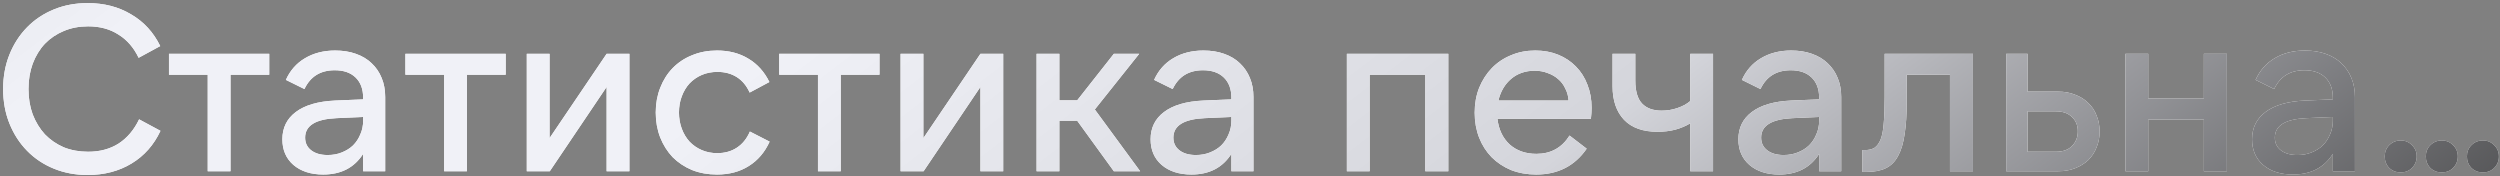 <?xml version="1.0" encoding="UTF-8"?> <svg xmlns="http://www.w3.org/2000/svg" width="511" height="36" viewBox="0 0 511 36" fill="none"><rect x="0" y="0" width="511" height="36" fill="#808080" stroke="none"/><path d="M17.92 35.768C15.424 35.768 13.12 35.336 11.008 34.472C8.896 33.608 7.072 32.392 5.536 30.824C4 29.256 2.8 27.4 1.936 25.256C1.072 23.112 0.64 20.76 0.64 18.2C0.64 15.64 1.072 13.288 1.936 11.144C2.8 9 4 7.144 5.536 5.576C7.072 4.008 8.896 2.792 11.008 1.928C13.12 1.064 15.424 0.632 17.92 0.632C21.28 0.632 24.24 1.4 26.8 2.936C29.392 4.44 31.376 6.6 32.752 9.416L28.336 11.816C27.344 9.736 25.968 8.152 24.208 7.064C22.48 5.944 20.416 5.384 18.016 5.384C16.192 5.384 14.528 5.704 13.024 6.344C11.552 6.952 10.272 7.816 9.184 8.936C8.128 10.056 7.296 11.416 6.688 13.016C6.112 14.584 5.824 16.312 5.824 18.2C5.824 20.088 6.112 21.816 6.688 23.384C7.296 24.952 8.128 26.312 9.184 27.464C10.272 28.584 11.552 29.464 13.024 30.104C14.528 30.712 16.192 31.016 18.016 31.016C20.416 31.016 22.496 30.456 24.256 29.336C26.016 28.184 27.408 26.536 28.432 24.392L32.8 26.744C31.456 29.624 29.488 31.848 26.896 33.416C24.304 34.984 21.312 35.768 17.92 35.768ZM55.033 11V15.272H47.113V35H42.457V15.272H34.537V11H55.033ZM74.225 23.912L68.802 24.152C64.513 24.344 62.37 25.672 62.37 28.136C62.37 29.224 62.785 30.088 63.617 30.728C64.45 31.368 65.57 31.688 66.978 31.688C68.034 31.688 68.993 31.512 69.858 31.16C70.754 30.808 71.522 30.328 72.162 29.72C72.802 29.08 73.297 28.328 73.65 27.464C74.034 26.6 74.225 25.672 74.225 24.68V23.912ZM57.714 28.472C57.714 26.136 58.626 24.28 60.45 22.904C62.306 21.496 64.993 20.712 68.513 20.552L74.225 20.312V19.976C74.225 18.216 73.713 16.84 72.689 15.848C71.665 14.856 70.242 14.36 68.418 14.36C65.505 14.36 63.441 15.64 62.225 18.2L58.434 16.328C59.297 14.408 60.593 12.936 62.322 11.912C64.082 10.856 66.145 10.328 68.513 10.328C70.082 10.328 71.49 10.552 72.737 11C74.017 11.448 75.09 12.088 75.954 12.92C76.85 13.752 77.537 14.76 78.017 15.944C78.498 17.096 78.737 18.392 78.737 19.832V35H74.225V31.448C72.433 34.264 69.713 35.672 66.066 35.672C63.538 35.672 61.505 35.016 59.969 33.704C58.465 32.392 57.714 30.648 57.714 28.472ZM103.361 11V15.272H95.441V35H90.785V15.272H82.865V11H103.361ZM112.33 11V28.232L123.994 11H128.65V35H123.994V17.768L112.378 35H107.674V11H112.33ZM134.031 23C134.031 21.176 134.335 19.496 134.943 17.96C135.551 16.392 136.399 15.048 137.487 13.928C138.607 12.776 139.935 11.896 141.471 11.288C143.007 10.648 144.703 10.328 146.559 10.328C149.023 10.328 151.167 10.888 152.991 12.008C154.815 13.096 156.239 14.68 157.263 16.76L153.231 18.92C152.591 17.512 151.711 16.456 150.591 15.752C149.471 15.048 148.159 14.696 146.655 14.696C145.471 14.696 144.399 14.904 143.439 15.32C142.479 15.736 141.647 16.312 140.943 17.048C140.271 17.784 139.743 18.664 139.359 19.688C138.975 20.68 138.783 21.784 138.783 23C138.783 24.184 138.975 25.288 139.359 26.312C139.743 27.336 140.271 28.216 140.943 28.952C141.647 29.688 142.479 30.264 143.439 30.68C144.399 31.096 145.455 31.304 146.607 31.304C148.143 31.304 149.471 30.936 150.591 30.2C151.743 29.464 152.639 28.36 153.279 26.888L157.311 28.952C156.319 31.128 154.895 32.792 153.039 33.944C151.215 35.096 149.055 35.672 146.559 35.672C144.703 35.672 143.007 35.368 141.471 34.76C139.935 34.12 138.607 33.24 137.487 32.12C136.399 30.968 135.551 29.624 134.943 28.088C134.335 26.52 134.031 24.824 134.031 23ZM179.767 11V15.272H171.847V35H167.191V15.272H159.271V11H179.767ZM188.736 11V28.232L200.4 11H205.056V35H200.4V17.768L188.784 35H184.08V11H188.736ZM220.181 24.68H216.533V35H211.877V11H216.533V20.504H220.181L227.669 11H232.853L223.781 22.376L233.045 35H227.669L220.181 24.68ZM251.694 23.912L246.27 24.152C241.982 24.344 239.838 25.672 239.838 28.136C239.838 29.224 240.254 30.088 241.086 30.728C241.918 31.368 243.038 31.688 244.446 31.688C245.502 31.688 246.462 31.512 247.326 31.16C248.222 30.808 248.99 30.328 249.63 29.72C250.27 29.08 250.766 28.328 251.118 27.464C251.502 26.6 251.694 25.672 251.694 24.68V23.912ZM235.182 28.472C235.182 26.136 236.094 24.28 237.918 22.904C239.774 21.496 242.462 20.712 245.982 20.552L251.694 20.312V19.976C251.694 18.216 251.182 16.84 250.158 15.848C249.134 14.856 247.71 14.36 245.886 14.36C242.974 14.36 240.91 15.64 239.694 18.2L235.902 16.328C236.766 14.408 238.062 12.936 239.79 11.912C241.55 10.856 243.614 10.328 245.982 10.328C247.55 10.328 248.958 10.552 250.206 11C251.486 11.448 252.558 12.088 253.422 12.92C254.318 13.752 255.006 14.76 255.486 15.944C255.966 17.096 256.206 18.392 256.206 19.832V35H251.694V31.448C249.902 34.264 247.182 35.672 243.534 35.672C241.006 35.672 238.974 35.016 237.438 33.704C235.934 32.392 235.182 30.648 235.182 28.472ZM275.299 11H296.035V35H291.331V15.272H279.955V35H275.299V11ZM306.27 20.552H320.622C320.558 19.656 320.334 18.84 319.95 18.104C319.598 17.336 319.118 16.696 318.51 16.184C317.902 15.64 317.182 15.224 316.35 14.936C315.55 14.616 314.67 14.456 313.71 14.456C311.79 14.456 310.174 15.016 308.862 16.136C307.582 17.224 306.718 18.696 306.27 20.552ZM313.998 35.672C312.142 35.672 310.43 35.368 308.862 34.76C307.326 34.12 305.998 33.24 304.878 32.12C303.79 31 302.942 29.672 302.334 28.136C301.726 26.568 301.422 24.872 301.422 23.048C301.422 21.192 301.726 19.496 302.334 17.96C302.974 16.392 303.838 15.048 304.926 13.928C306.046 12.776 307.358 11.896 308.862 11.288C310.366 10.648 312.014 10.328 313.806 10.328C315.534 10.328 317.102 10.616 318.51 11.192C319.918 11.768 321.118 12.568 322.11 13.592C323.134 14.616 323.918 15.848 324.462 17.288C325.038 18.728 325.326 20.312 325.326 22.04C325.326 22.712 325.278 23.464 325.182 24.296H306.078C306.334 26.472 307.166 28.216 308.574 29.528C310.014 30.808 311.838 31.448 314.046 31.448C316.99 31.448 319.246 30.2 320.814 27.704L324.318 30.392C321.886 33.912 318.446 35.672 313.998 35.672ZM350.147 35H345.491V25.208C344.595 25.752 343.571 26.184 342.419 26.504C341.299 26.792 340.099 26.936 338.819 26.936C335.811 26.936 333.523 26.12 331.955 24.488C330.387 22.824 329.603 20.536 329.603 17.624V11H334.259V16.424C334.259 18.632 334.723 20.216 335.651 21.176C336.579 22.136 337.907 22.616 339.635 22.616C340.755 22.616 341.827 22.44 342.851 22.088C343.907 21.736 344.787 21.256 345.491 20.648V11H350.147V35ZM371.835 23.912L366.411 24.152C362.123 24.344 359.979 25.672 359.979 28.136C359.979 29.224 360.395 30.088 361.227 30.728C362.059 31.368 363.179 31.688 364.587 31.688C365.643 31.688 366.603 31.512 367.467 31.16C368.363 30.808 369.131 30.328 369.771 29.72C370.411 29.08 370.907 28.328 371.259 27.464C371.643 26.6 371.835 25.672 371.835 24.68V23.912ZM355.323 28.472C355.323 26.136 356.235 24.28 358.059 22.904C359.915 21.496 362.603 20.712 366.123 20.552L371.835 20.312V19.976C371.835 18.216 371.323 16.84 370.299 15.848C369.275 14.856 367.851 14.36 366.027 14.36C363.115 14.36 361.051 15.64 359.835 18.2L356.043 16.328C356.907 14.408 358.203 12.936 359.931 11.912C361.691 10.856 363.755 10.328 366.123 10.328C367.691 10.328 369.099 10.552 370.347 11C371.627 11.448 372.699 12.088 373.563 12.92C374.459 13.752 375.147 14.76 375.627 15.944C376.107 17.096 376.347 18.392 376.347 19.832V35H371.835V31.448C370.043 34.264 367.323 35.672 363.675 35.672C361.147 35.672 359.115 35.016 357.579 33.704C356.075 32.392 355.323 30.648 355.323 28.472ZM380.667 30.68H381.146C381.979 30.68 382.651 30.52 383.163 30.2C383.675 29.848 384.091 29.272 384.411 28.472C384.731 27.64 384.939 26.536 385.035 25.16C385.163 23.752 385.227 21.976 385.227 19.832V11H403.275V35H398.571V15.272H389.739V20.792C389.739 23.384 389.595 25.592 389.307 27.416C389.051 29.24 388.603 30.728 387.963 31.88C387.355 33.032 386.523 33.864 385.467 34.376C384.411 34.888 383.099 35.144 381.531 35.144H380.667V30.68ZM414.432 31.016H420.24C421.648 31.016 422.736 30.632 423.504 29.864C424.304 29.064 424.704 28.056 424.704 26.84C424.704 25.624 424.304 24.648 423.504 23.912C422.736 23.144 421.648 22.76 420.24 22.76H414.432V31.016ZM420.72 35H410.064V11H414.432V18.728H420.72C421.968 18.728 423.104 18.936 424.128 19.352C425.184 19.736 426.08 20.296 426.816 21.032C427.584 21.736 428.16 22.6 428.544 23.624C428.96 24.616 429.168 25.704 429.168 26.888C429.168 28.04 428.96 29.112 428.544 30.104C428.16 31.096 427.6 31.96 426.864 32.696C426.128 33.4 425.232 33.96 424.176 34.376C423.152 34.792 422 35 420.72 35ZM455.175 11V35H450.471V24.44H439.095V35H434.439V11H439.095V20.12H450.471V11H455.175ZM476.835 23.912L471.411 24.152C467.123 24.344 464.979 25.672 464.979 28.136C464.979 29.224 465.395 30.088 466.227 30.728C467.059 31.368 468.179 31.688 469.587 31.688C470.643 31.688 471.603 31.512 472.467 31.16C473.363 30.808 474.131 30.328 474.771 29.72C475.411 29.08 475.907 28.328 476.259 27.464C476.643 26.6 476.835 25.672 476.835 24.68V23.912ZM460.323 28.472C460.323 26.136 461.235 24.28 463.059 22.904C464.915 21.496 467.603 20.712 471.123 20.552L476.835 20.312V19.976C476.835 18.216 476.323 16.84 475.299 15.848C474.275 14.856 472.851 14.36 471.027 14.36C468.115 14.36 466.051 15.64 464.835 18.2L461.043 16.328C461.907 14.408 463.203 12.936 464.931 11.912C466.691 10.856 468.755 10.328 471.123 10.328C472.691 10.328 474.099 10.552 475.347 11C476.627 11.448 477.699 12.088 478.563 12.92C479.459 13.752 480.147 14.76 480.627 15.944C481.107 17.096 481.347 18.392 481.347 19.832V35H476.835V31.448C475.043 34.264 472.323 35.672 468.675 35.672C466.147 35.672 464.115 35.016 462.579 33.704C461.075 32.392 460.323 30.648 460.323 28.472ZM487.443 31.976C487.443 31.048 487.747 30.28 488.355 29.672C488.995 29.032 489.779 28.712 490.707 28.712C491.635 28.712 492.403 29.032 493.011 29.672C493.651 30.28 493.971 31.048 493.971 31.976C493.971 32.904 493.651 33.688 493.011 34.328C492.403 34.936 491.635 35.24 490.707 35.24C489.779 35.24 488.995 34.936 488.355 34.328C487.747 33.688 487.443 32.904 487.443 31.976ZM495.843 31.976C495.843 31.048 496.147 30.28 496.755 29.672C497.395 29.032 498.179 28.712 499.107 28.712C500.035 28.712 500.803 29.032 501.411 29.672C502.051 30.28 502.371 31.048 502.371 31.976C502.371 32.904 502.051 33.688 501.411 34.328C500.803 34.936 500.035 35.24 499.107 35.24C498.179 35.24 497.395 34.936 496.755 34.328C496.147 33.688 495.843 32.904 495.843 31.976ZM504.243 31.976C504.243 31.048 504.547 30.28 505.155 29.672C505.795 29.032 506.579 28.712 507.507 28.712C508.435 28.712 509.203 29.032 509.811 29.672C510.451 30.28 510.771 31.048 510.771 31.976C510.771 32.904 510.451 33.688 509.811 34.328C509.203 34.936 508.435 35.24 507.507 35.24C506.579 35.24 505.795 34.936 505.155 34.328C504.547 33.688 504.243 32.904 504.243 31.976Z" fill="white"></path><path d="M17.92 35.768C15.424 35.768 13.12 35.336 11.008 34.472C8.896 33.608 7.072 32.392 5.536 30.824C4 29.256 2.8 27.4 1.936 25.256C1.072 23.112 0.64 20.76 0.64 18.2C0.64 15.64 1.072 13.288 1.936 11.144C2.8 9 4 7.144 5.536 5.576C7.072 4.008 8.896 2.792 11.008 1.928C13.12 1.064 15.424 0.632 17.92 0.632C21.28 0.632 24.24 1.4 26.8 2.936C29.392 4.44 31.376 6.6 32.752 9.416L28.336 11.816C27.344 9.736 25.968 8.152 24.208 7.064C22.48 5.944 20.416 5.384 18.016 5.384C16.192 5.384 14.528 5.704 13.024 6.344C11.552 6.952 10.272 7.816 9.184 8.936C8.128 10.056 7.296 11.416 6.688 13.016C6.112 14.584 5.824 16.312 5.824 18.2C5.824 20.088 6.112 21.816 6.688 23.384C7.296 24.952 8.128 26.312 9.184 27.464C10.272 28.584 11.552 29.464 13.024 30.104C14.528 30.712 16.192 31.016 18.016 31.016C20.416 31.016 22.496 30.456 24.256 29.336C26.016 28.184 27.408 26.536 28.432 24.392L32.8 26.744C31.456 29.624 29.488 31.848 26.896 33.416C24.304 34.984 21.312 35.768 17.92 35.768ZM55.033 11V15.272H47.113V35H42.457V15.272H34.537V11H55.033ZM74.225 23.912L68.802 24.152C64.513 24.344 62.37 25.672 62.37 28.136C62.37 29.224 62.785 30.088 63.617 30.728C64.45 31.368 65.57 31.688 66.978 31.688C68.034 31.688 68.993 31.512 69.858 31.16C70.754 30.808 71.522 30.328 72.162 29.72C72.802 29.08 73.297 28.328 73.65 27.464C74.034 26.6 74.225 25.672 74.225 24.68V23.912ZM57.714 28.472C57.714 26.136 58.626 24.28 60.45 22.904C62.306 21.496 64.993 20.712 68.513 20.552L74.225 20.312V19.976C74.225 18.216 73.713 16.84 72.689 15.848C71.665 14.856 70.242 14.36 68.418 14.36C65.505 14.36 63.441 15.64 62.225 18.2L58.434 16.328C59.297 14.408 60.593 12.936 62.322 11.912C64.082 10.856 66.145 10.328 68.513 10.328C70.082 10.328 71.49 10.552 72.737 11C74.017 11.448 75.09 12.088 75.954 12.92C76.85 13.752 77.537 14.76 78.017 15.944C78.498 17.096 78.737 18.392 78.737 19.832V35H74.225V31.448C72.433 34.264 69.713 35.672 66.066 35.672C63.538 35.672 61.505 35.016 59.969 33.704C58.465 32.392 57.714 30.648 57.714 28.472ZM103.361 11V15.272H95.441V35H90.785V15.272H82.865V11H103.361ZM112.33 11V28.232L123.994 11H128.65V35H123.994V17.768L112.378 35H107.674V11H112.33ZM134.031 23C134.031 21.176 134.335 19.496 134.943 17.96C135.551 16.392 136.399 15.048 137.487 13.928C138.607 12.776 139.935 11.896 141.471 11.288C143.007 10.648 144.703 10.328 146.559 10.328C149.023 10.328 151.167 10.888 152.991 12.008C154.815 13.096 156.239 14.68 157.263 16.76L153.231 18.92C152.591 17.512 151.711 16.456 150.591 15.752C149.471 15.048 148.159 14.696 146.655 14.696C145.471 14.696 144.399 14.904 143.439 15.32C142.479 15.736 141.647 16.312 140.943 17.048C140.271 17.784 139.743 18.664 139.359 19.688C138.975 20.68 138.783 21.784 138.783 23C138.783 24.184 138.975 25.288 139.359 26.312C139.743 27.336 140.271 28.216 140.943 28.952C141.647 29.688 142.479 30.264 143.439 30.68C144.399 31.096 145.455 31.304 146.607 31.304C148.143 31.304 149.471 30.936 150.591 30.2C151.743 29.464 152.639 28.36 153.279 26.888L157.311 28.952C156.319 31.128 154.895 32.792 153.039 33.944C151.215 35.096 149.055 35.672 146.559 35.672C144.703 35.672 143.007 35.368 141.471 34.76C139.935 34.12 138.607 33.24 137.487 32.12C136.399 30.968 135.551 29.624 134.943 28.088C134.335 26.52 134.031 24.824 134.031 23ZM179.767 11V15.272H171.847V35H167.191V15.272H159.271V11H179.767ZM188.736 11V28.232L200.4 11H205.056V35H200.4V17.768L188.784 35H184.08V11H188.736ZM220.181 24.68H216.533V35H211.877V11H216.533V20.504H220.181L227.669 11H232.853L223.781 22.376L233.045 35H227.669L220.181 24.68ZM251.694 23.912L246.27 24.152C241.982 24.344 239.838 25.672 239.838 28.136C239.838 29.224 240.254 30.088 241.086 30.728C241.918 31.368 243.038 31.688 244.446 31.688C245.502 31.688 246.462 31.512 247.326 31.16C248.222 30.808 248.99 30.328 249.63 29.72C250.27 29.08 250.766 28.328 251.118 27.464C251.502 26.6 251.694 25.672 251.694 24.68V23.912ZM235.182 28.472C235.182 26.136 236.094 24.28 237.918 22.904C239.774 21.496 242.462 20.712 245.982 20.552L251.694 20.312V19.976C251.694 18.216 251.182 16.84 250.158 15.848C249.134 14.856 247.71 14.36 245.886 14.36C242.974 14.36 240.91 15.64 239.694 18.2L235.902 16.328C236.766 14.408 238.062 12.936 239.79 11.912C241.55 10.856 243.614 10.328 245.982 10.328C247.55 10.328 248.958 10.552 250.206 11C251.486 11.448 252.558 12.088 253.422 12.92C254.318 13.752 255.006 14.76 255.486 15.944C255.966 17.096 256.206 18.392 256.206 19.832V35H251.694V31.448C249.902 34.264 247.182 35.672 243.534 35.672C241.006 35.672 238.974 35.016 237.438 33.704C235.934 32.392 235.182 30.648 235.182 28.472ZM275.299 11H296.035V35H291.331V15.272H279.955V35H275.299V11ZM306.27 20.552H320.622C320.558 19.656 320.334 18.84 319.95 18.104C319.598 17.336 319.118 16.696 318.51 16.184C317.902 15.64 317.182 15.224 316.35 14.936C315.55 14.616 314.67 14.456 313.71 14.456C311.79 14.456 310.174 15.016 308.862 16.136C307.582 17.224 306.718 18.696 306.27 20.552ZM313.998 35.672C312.142 35.672 310.43 35.368 308.862 34.76C307.326 34.12 305.998 33.24 304.878 32.12C303.79 31 302.942 29.672 302.334 28.136C301.726 26.568 301.422 24.872 301.422 23.048C301.422 21.192 301.726 19.496 302.334 17.96C302.974 16.392 303.838 15.048 304.926 13.928C306.046 12.776 307.358 11.896 308.862 11.288C310.366 10.648 312.014 10.328 313.806 10.328C315.534 10.328 317.102 10.616 318.51 11.192C319.918 11.768 321.118 12.568 322.11 13.592C323.134 14.616 323.918 15.848 324.462 17.288C325.038 18.728 325.326 20.312 325.326 22.04C325.326 22.712 325.278 23.464 325.182 24.296H306.078C306.334 26.472 307.166 28.216 308.574 29.528C310.014 30.808 311.838 31.448 314.046 31.448C316.99 31.448 319.246 30.2 320.814 27.704L324.318 30.392C321.886 33.912 318.446 35.672 313.998 35.672ZM350.147 35H345.491V25.208C344.595 25.752 343.571 26.184 342.419 26.504C341.299 26.792 340.099 26.936 338.819 26.936C335.811 26.936 333.523 26.12 331.955 24.488C330.387 22.824 329.603 20.536 329.603 17.624V11H334.259V16.424C334.259 18.632 334.723 20.216 335.651 21.176C336.579 22.136 337.907 22.616 339.635 22.616C340.755 22.616 341.827 22.44 342.851 22.088C343.907 21.736 344.787 21.256 345.491 20.648V11H350.147V35ZM371.835 23.912L366.411 24.152C362.123 24.344 359.979 25.672 359.979 28.136C359.979 29.224 360.395 30.088 361.227 30.728C362.059 31.368 363.179 31.688 364.587 31.688C365.643 31.688 366.603 31.512 367.467 31.16C368.363 30.808 369.131 30.328 369.771 29.72C370.411 29.08 370.907 28.328 371.259 27.464C371.643 26.6 371.835 25.672 371.835 24.68V23.912ZM355.323 28.472C355.323 26.136 356.235 24.28 358.059 22.904C359.915 21.496 362.603 20.712 366.123 20.552L371.835 20.312V19.976C371.835 18.216 371.323 16.84 370.299 15.848C369.275 14.856 367.851 14.36 366.027 14.36C363.115 14.36 361.051 15.64 359.835 18.2L356.043 16.328C356.907 14.408 358.203 12.936 359.931 11.912C361.691 10.856 363.755 10.328 366.123 10.328C367.691 10.328 369.099 10.552 370.347 11C371.627 11.448 372.699 12.088 373.563 12.92C374.459 13.752 375.147 14.76 375.627 15.944C376.107 17.096 376.347 18.392 376.347 19.832V35H371.835V31.448C370.043 34.264 367.323 35.672 363.675 35.672C361.147 35.672 359.115 35.016 357.579 33.704C356.075 32.392 355.323 30.648 355.323 28.472ZM380.667 30.68H381.146C381.979 30.68 382.651 30.52 383.163 30.2C383.675 29.848 384.091 29.272 384.411 28.472C384.731 27.64 384.939 26.536 385.035 25.16C385.163 23.752 385.227 21.976 385.227 19.832V11H403.275V35H398.571V15.272H389.739V20.792C389.739 23.384 389.595 25.592 389.307 27.416C389.051 29.24 388.603 30.728 387.963 31.88C387.355 33.032 386.523 33.864 385.467 34.376C384.411 34.888 383.099 35.144 381.531 35.144H380.667V30.68ZM414.432 31.016H420.24C421.648 31.016 422.736 30.632 423.504 29.864C424.304 29.064 424.704 28.056 424.704 26.84C424.704 25.624 424.304 24.648 423.504 23.912C422.736 23.144 421.648 22.76 420.24 22.76H414.432V31.016ZM420.72 35H410.064V11H414.432V18.728H420.72C421.968 18.728 423.104 18.936 424.128 19.352C425.184 19.736 426.08 20.296 426.816 21.032C427.584 21.736 428.16 22.6 428.544 23.624C428.96 24.616 429.168 25.704 429.168 26.888C429.168 28.04 428.96 29.112 428.544 30.104C428.16 31.096 427.6 31.96 426.864 32.696C426.128 33.4 425.232 33.96 424.176 34.376C423.152 34.792 422 35 420.72 35ZM455.175 11V35H450.471V24.44H439.095V35H434.439V11H439.095V20.12H450.471V11H455.175ZM476.835 23.912L471.411 24.152C467.123 24.344 464.979 25.672 464.979 28.136C464.979 29.224 465.395 30.088 466.227 30.728C467.059 31.368 468.179 31.688 469.587 31.688C470.643 31.688 471.603 31.512 472.467 31.16C473.363 30.808 474.131 30.328 474.771 29.72C475.411 29.08 475.907 28.328 476.259 27.464C476.643 26.6 476.835 25.672 476.835 24.68V23.912ZM460.323 28.472C460.323 26.136 461.235 24.28 463.059 22.904C464.915 21.496 467.603 20.712 471.123 20.552L476.835 20.312V19.976C476.835 18.216 476.323 16.84 475.299 15.848C474.275 14.856 472.851 14.36 471.027 14.36C468.115 14.36 466.051 15.64 464.835 18.2L461.043 16.328C461.907 14.408 463.203 12.936 464.931 11.912C466.691 10.856 468.755 10.328 471.123 10.328C472.691 10.328 474.099 10.552 475.347 11C476.627 11.448 477.699 12.088 478.563 12.92C479.459 13.752 480.147 14.76 480.627 15.944C481.107 17.096 481.347 18.392 481.347 19.832V35H476.835V31.448C475.043 34.264 472.323 35.672 468.675 35.672C466.147 35.672 464.115 35.016 462.579 33.704C461.075 32.392 460.323 30.648 460.323 28.472ZM487.443 31.976C487.443 31.048 487.747 30.28 488.355 29.672C488.995 29.032 489.779 28.712 490.707 28.712C491.635 28.712 492.403 29.032 493.011 29.672C493.651 30.28 493.971 31.048 493.971 31.976C493.971 32.904 493.651 33.688 493.011 34.328C492.403 34.936 491.635 35.24 490.707 35.24C489.779 35.24 488.995 34.936 488.355 34.328C487.747 33.688 487.443 32.904 487.443 31.976ZM495.843 31.976C495.843 31.048 496.147 30.28 496.755 29.672C497.395 29.032 498.179 28.712 499.107 28.712C500.035 28.712 500.803 29.032 501.411 29.672C502.051 30.28 502.371 31.048 502.371 31.976C502.371 32.904 502.051 33.688 501.411 34.328C500.803 34.936 500.035 35.24 499.107 35.24C498.179 35.24 497.395 34.936 496.755 34.328C496.147 33.688 495.843 32.904 495.843 31.976ZM504.243 31.976C504.243 31.048 504.547 30.28 505.155 29.672C505.795 29.032 506.579 28.712 507.507 28.712C508.435 28.712 509.203 29.032 509.811 29.672C510.451 30.28 510.771 31.048 510.771 31.976C510.771 32.904 510.451 33.688 509.811 34.328C509.203 34.936 508.435 35.24 507.507 35.24C506.579 35.24 505.795 34.936 505.155 34.328C504.547 33.688 504.243 32.904 504.243 31.976Z" fill="url(#paint0_linear_9_890)"></path><defs><linearGradient id="paint0_linear_9_890" x1="-420.05" y1="-100.081" x2="183.09" y2="688.984" gradientUnits="userSpaceOnUse"><stop offset="0.102" stop-color="#141414"></stop><stop offset="0.262" stop-color="#D4D5DB"></stop><stop offset="0.357" stop-color="#F0F1F7"></stop><stop offset="0.442" stop-color="#F0F1F7"></stop><stop offset="0.557" stop-color="#D4D5DB"></stop><stop offset="0.743" stop-color="#141414"></stop></linearGradient></defs></svg> 